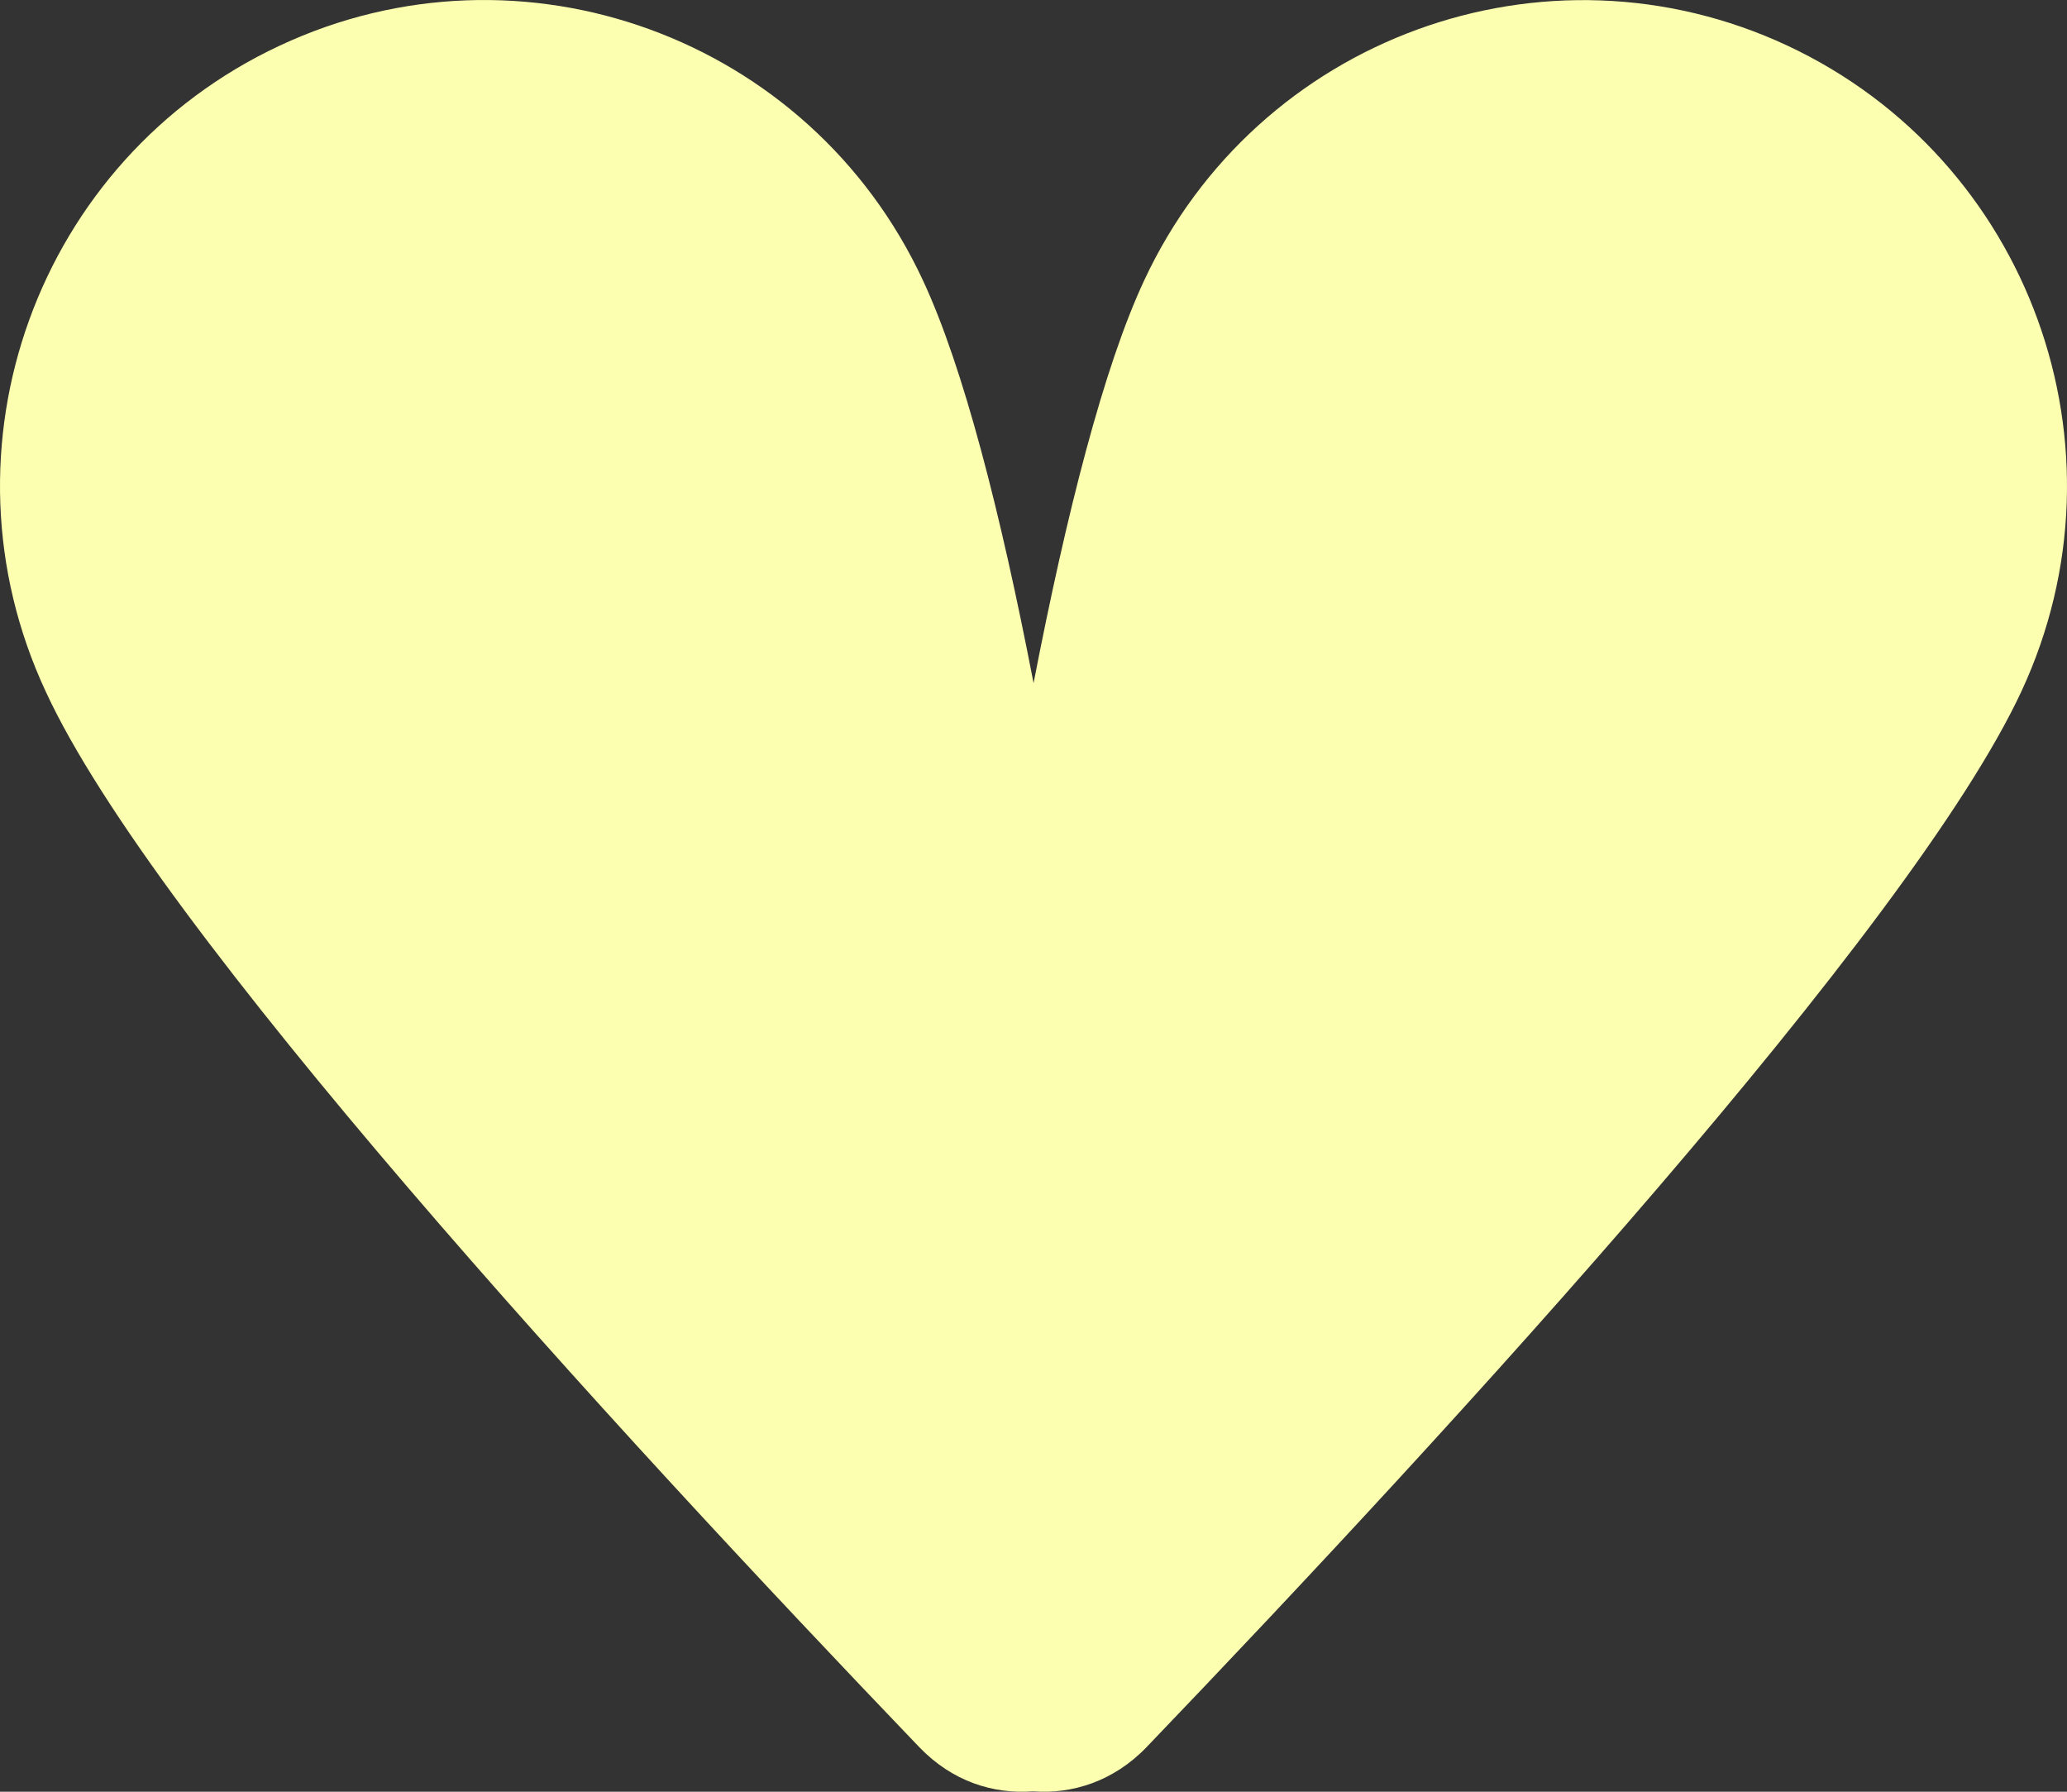 <?xml version="1.0" encoding="UTF-8"?> <svg xmlns="http://www.w3.org/2000/svg" width="30" height="26" viewBox="0 0 30 26" fill="none"><rect x="0" y="0" width="30" height="26" fill="#333333" stroke="none"/><path d="M13.342 25.353C13.821 25.851 14.415 26.038 14.992 25.994C15.559 26.038 16.162 25.851 16.641 25.353C21.093 20.71 27.744 13.462 29.34 10.029C30.981 6.498 29.456 2.309 25.944 0.663C22.423 -0.982 18.246 0.548 16.606 4.07C16.02 5.324 15.48 7.441 15.001 9.913C14.522 7.432 13.981 5.324 13.396 4.07C11.755 0.539 7.569 -0.982 4.058 0.663C0.537 2.309 -0.979 6.507 0.661 10.029C2.24 13.462 8.891 20.71 13.342 25.353Z" fill="#FBFFAF"></path></svg> 